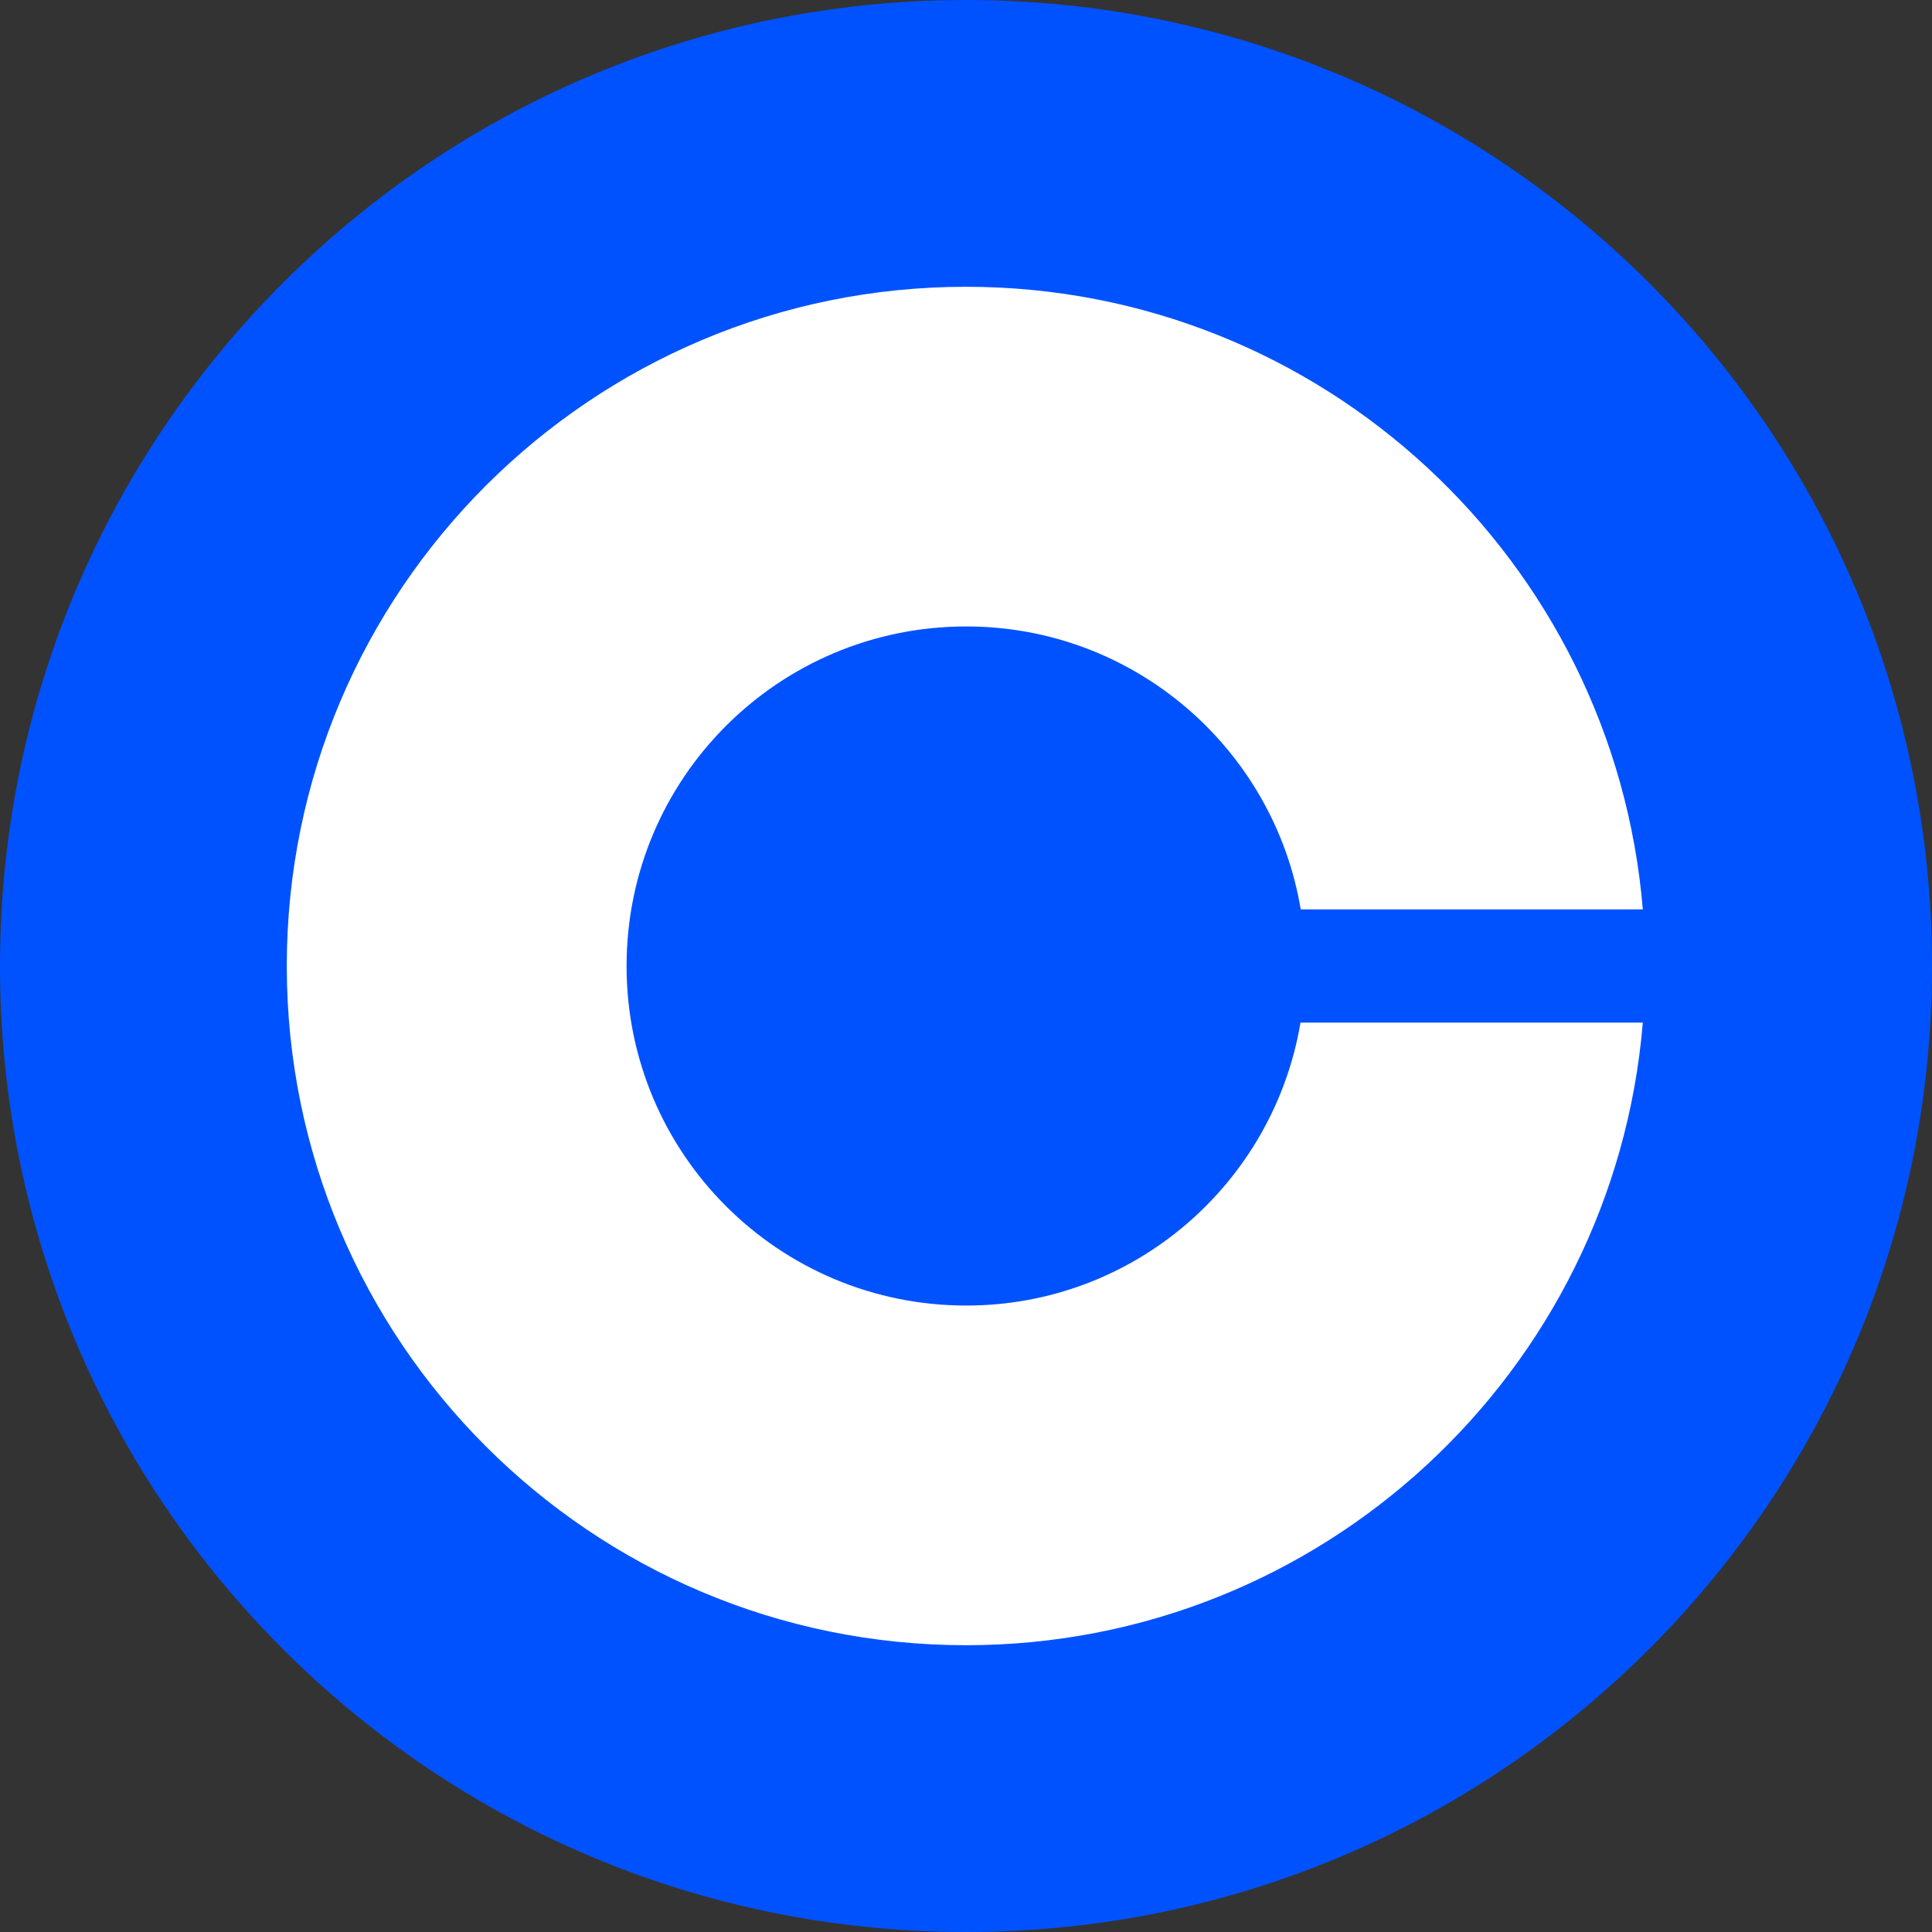 <svg width="16" height="16" viewBox="0 0 16 16" fill="none" xmlns="http://www.w3.org/2000/svg">
<rect x="0" y="0" width="16" height="16" fill="#333333" stroke="none"/>
<g id="Coinbase" clip-path="url(#clip0_1_8802)">
<path id="Vector" d="M8 0C12.419 0 16 3.581 16 8C16 12.419 12.419 16 8 16C3.581 16 0 12.419 0 8C0 3.581 3.581 0 8 0Z" fill="#0052FF"/>
<path id="Vector_2" d="M8.002 10.812C6.448 10.812 5.189 9.555 5.189 8C5.189 6.445 6.448 5.188 8.002 5.188C9.394 5.188 10.55 6.203 10.772 7.531H13.605C13.366 4.644 10.948 2.375 8 2.375C4.894 2.375 2.375 4.894 2.375 8C2.375 11.106 4.894 13.625 8 13.625C10.948 13.625 13.366 11.356 13.605 8.469H10.77C10.547 9.797 9.394 10.812 8.002 10.812Z" fill="white"/>
</g>
<defs>
<clipPath id="clip0_1_8802">
<rect width="16" height="16" fill="white"/>
</clipPath>
</defs>
</svg>
